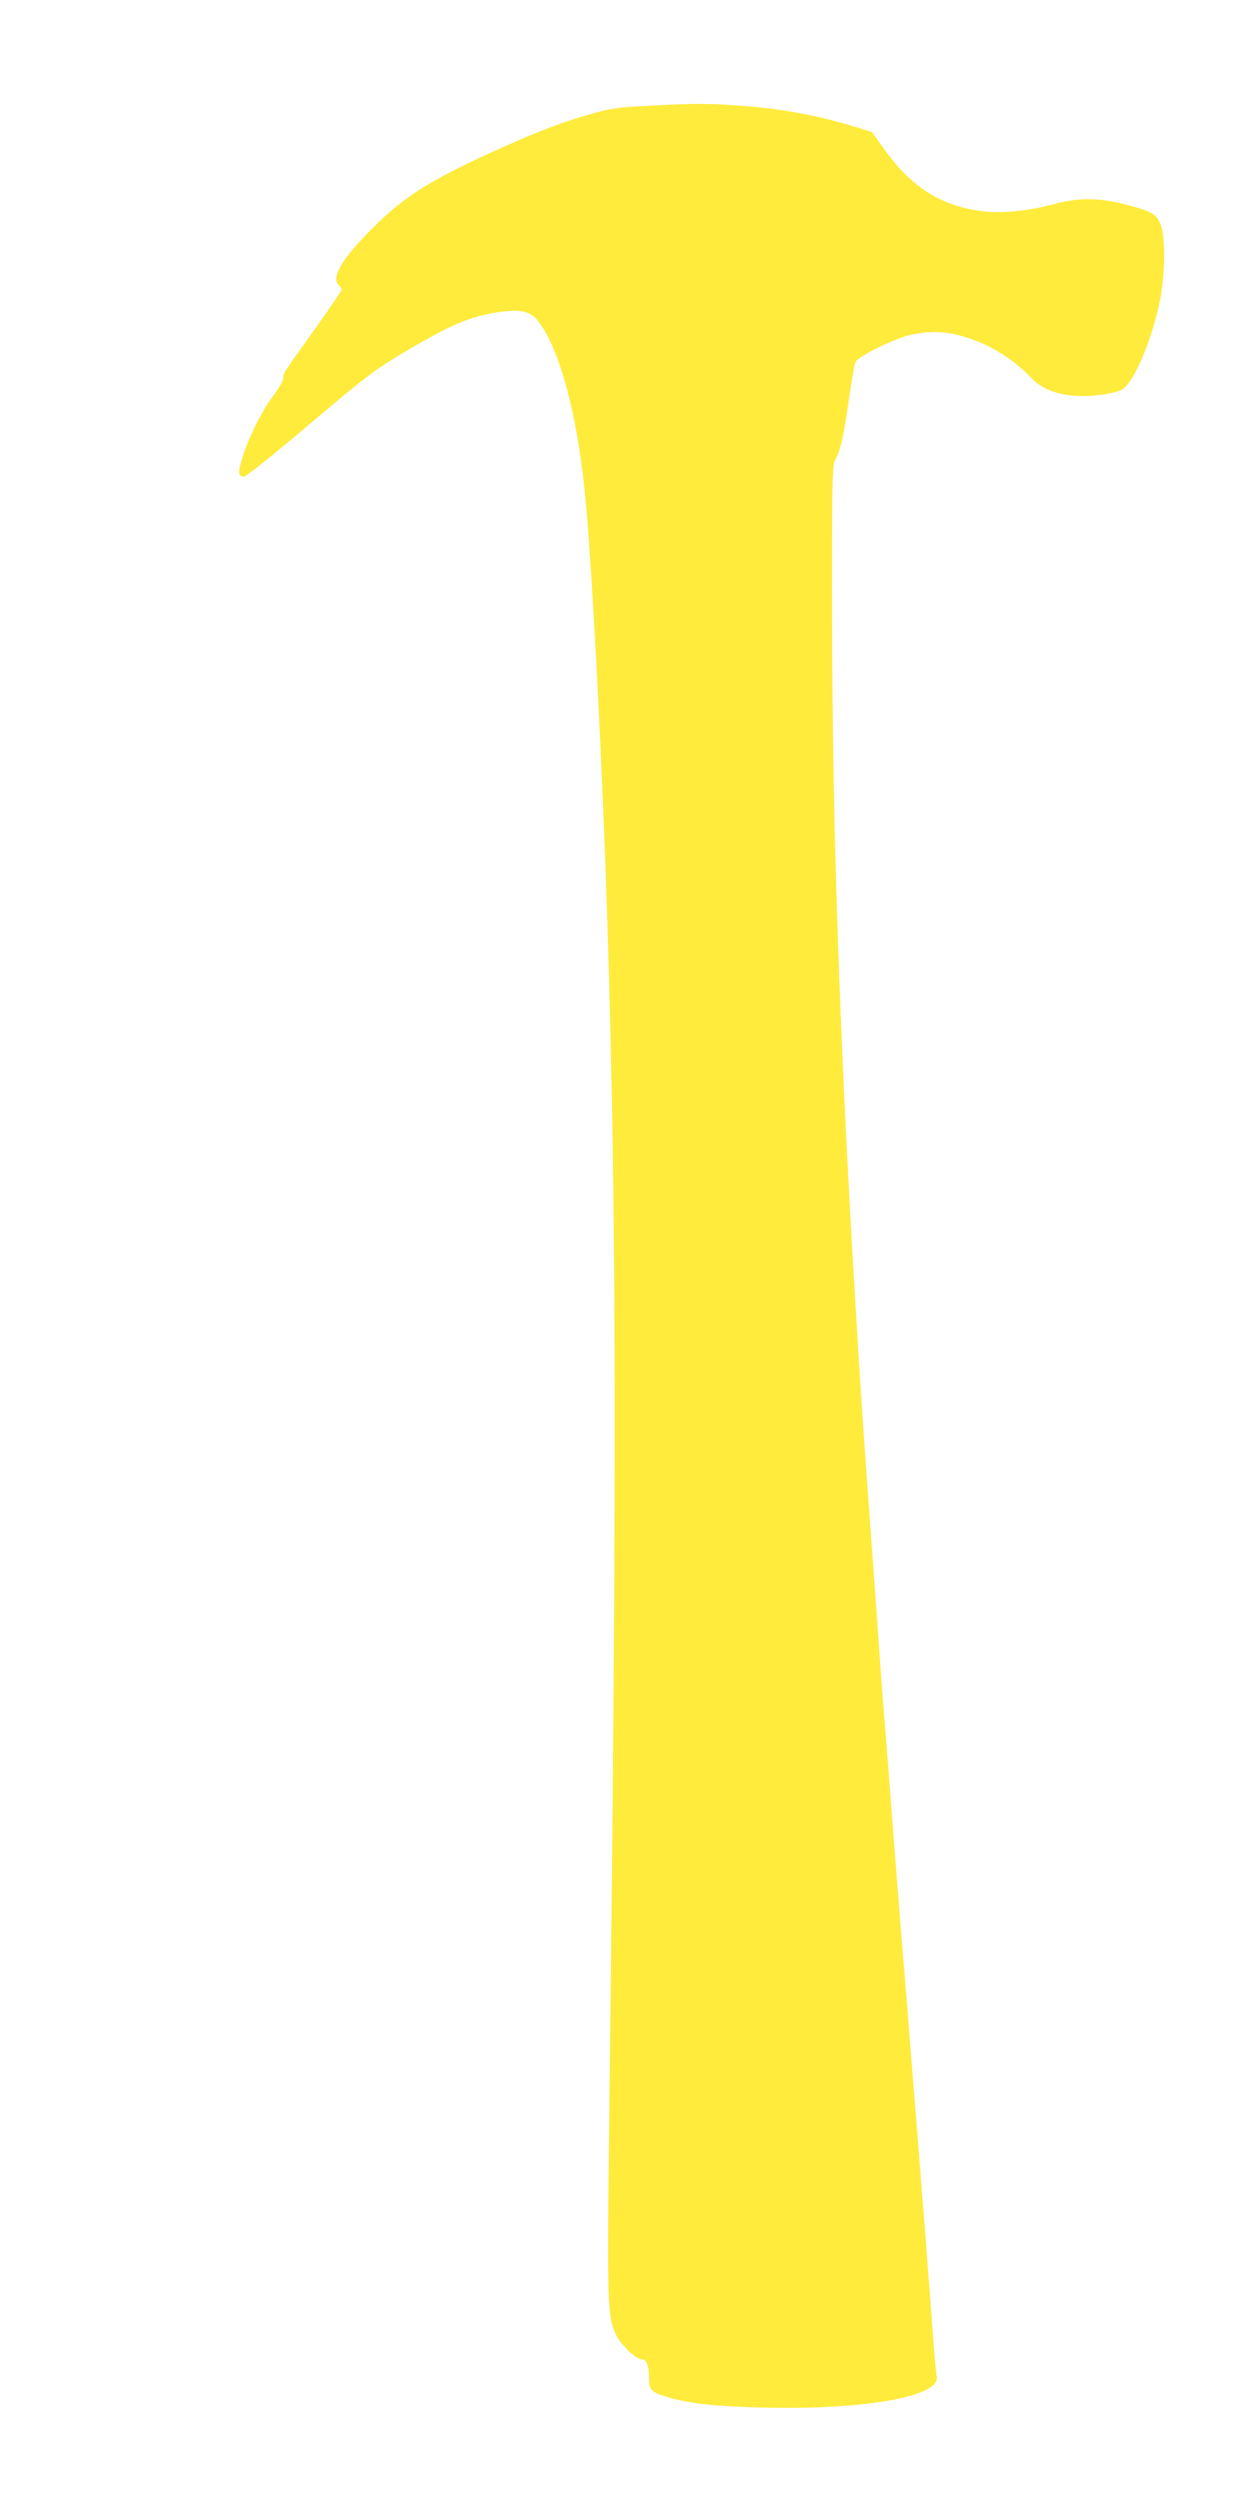 <?xml version="1.0" standalone="no"?>
<!DOCTYPE svg PUBLIC "-//W3C//DTD SVG 20010904//EN"
 "http://www.w3.org/TR/2001/REC-SVG-20010904/DTD/svg10.dtd">
<svg version="1.0" xmlns="http://www.w3.org/2000/svg"
 width="640pt" height="1280pt" viewBox="0 0 640 1280"
 preserveAspectRatio="xMidYMid meet">
<g transform="translate(0,1280) scale(0.1,-0.1)"
fill="#ffeb3b" stroke="none">
<path d="M3315 12258 c-143 -7 -188 -13 -280 -39 -152 -43 -263 -85 -450 -168
-397 -177 -533 -265 -723 -466 -121 -127 -165 -213 -127 -245 8 -7 15 -17 15
-22 0 -5 -60 -93 -133 -196 -173 -242 -167 -233 -167 -259 0 -12 -23 -52 -50
-88 -59 -77 -129 -219 -160 -322 -23 -76 -21 -93 10 -93 10 0 160 120 332 266
275 233 332 277 468 359 248 148 352 194 497 216 113 17 165 7 203 -39 115
-139 210 -497 249 -932 37 -407 86 -1367 111 -2160 47 -1487 49 -2827 9 -6142
-11 -944 -9 -990 37 -1086 25 -50 100 -121 130 -122 24 0 36 -31 37 -90 0 -69
9 -78 101 -105 110 -32 242 -46 491 -52 515 -12 902 58 881 159 -3 13 -10 88
-16 168 -6 80 -15 201 -20 270 -6 69 -15 186 -20 260 -6 74 -15 187 -20 250
-5 63 -14 178 -20 255 -6 77 -15 194 -21 260 -5 66 -14 174 -19 240 -5 66 -14
174 -19 240 -6 66 -15 181 -21 255 -6 74 -15 187 -20 250 -5 63 -14 176 -20
250 -22 293 -30 400 -40 520 -16 195 -29 367 -45 595 -8 116 -19 272 -25 348
-5 75 -15 201 -20 280 -6 78 -15 201 -20 272 -29 397 -76 1186 -100 1685 -50
1038 -70 1835 -70 2759 0 554 2 629 16 656 28 52 42 115 69 300 14 99 30 190
35 201 11 28 195 119 280 139 124 28 226 17 362 -40 91 -39 184 -103 251 -173
55 -59 123 -89 225 -98 84 -8 219 11 251 34 63 46 150 256 191 459 27 138 28
330 0 390 -22 49 -47 63 -189 99 -126 32 -236 32 -354 -1 -133 -36 -268 -49
-372 -36 -213 29 -361 124 -501 322 l-60 83 -74 23 c-208 64 -390 97 -615 113
-168 11 -217 11 -460 -2z"/>
</g>
</svg>
